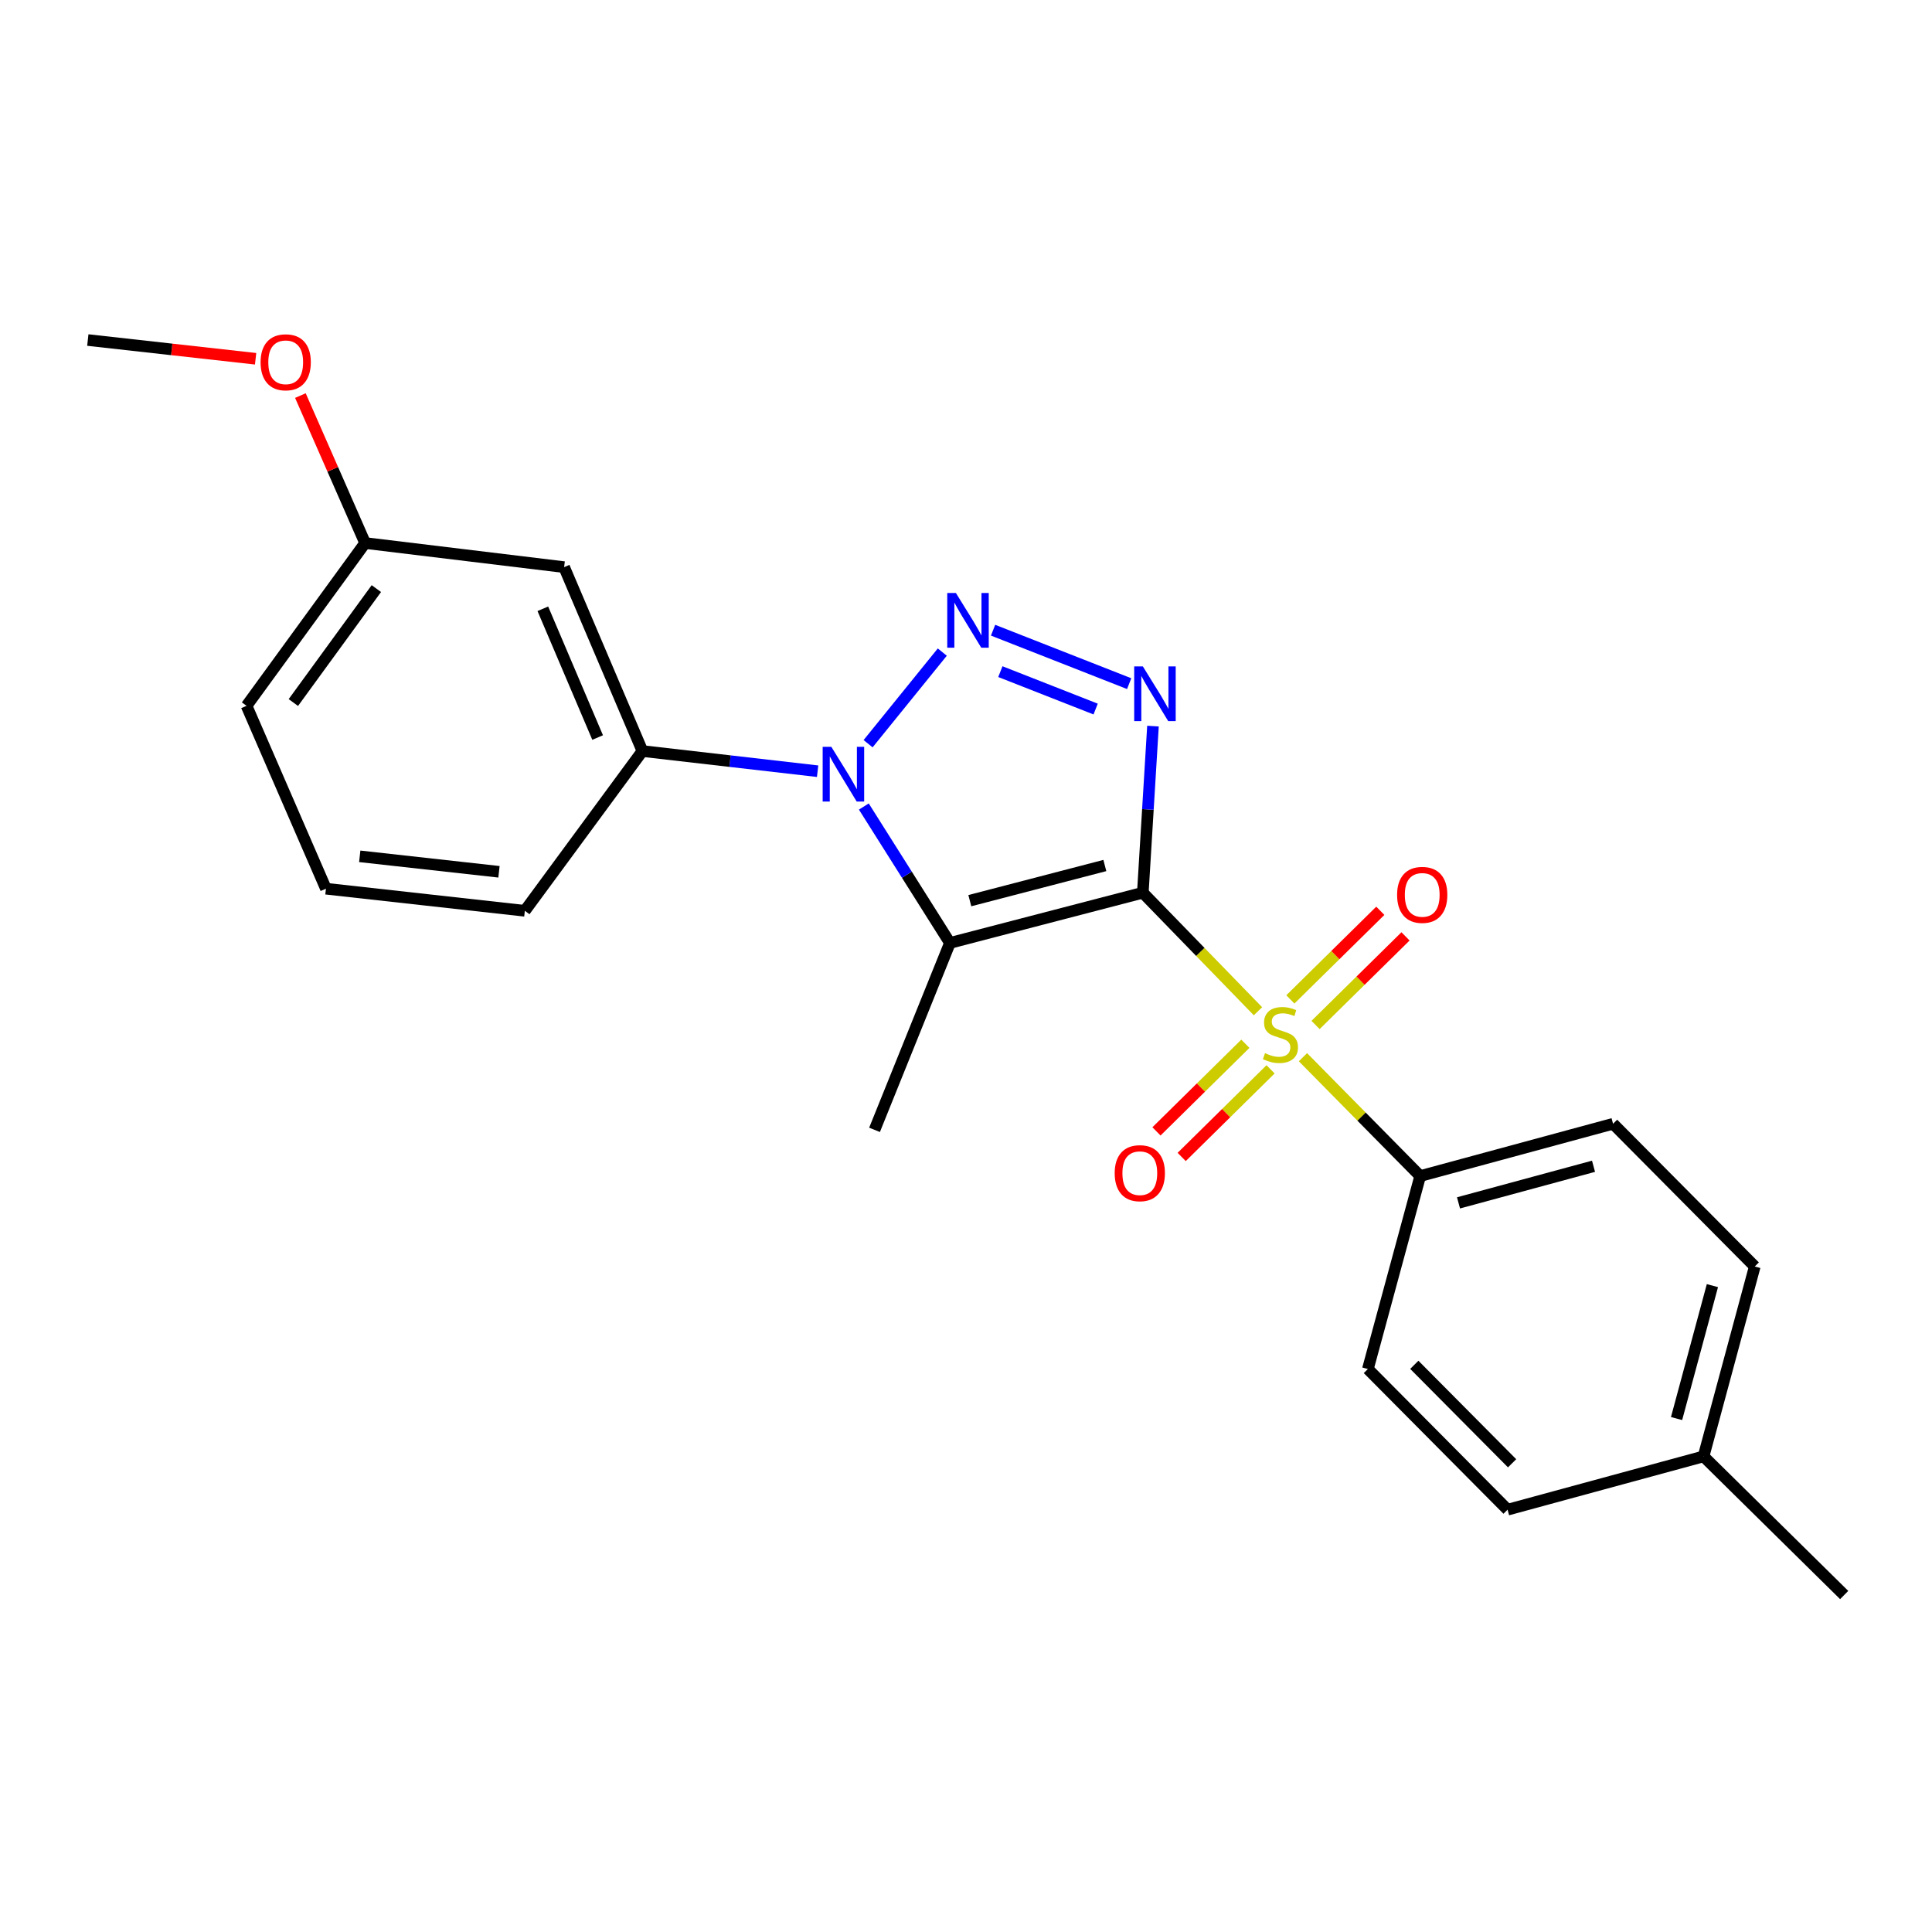 <?xml version='1.0' encoding='iso-8859-1'?>
<svg version='1.1' baseProfile='full'
              xmlns='http://www.w3.org/2000/svg'
                      xmlns:rdkit='http://www.rdkit.org/xml'
                      xmlns:xlink='http://www.w3.org/1999/xlink'
                  xml:space='preserve'
width='1000px' height='1000px' viewBox='0 0 1000 1000'>
<!-- END OF HEADER -->
<rect style='opacity:1.0;fill:#FFFFFF;stroke:none' width='1000' height='1000' x='0' y='0'> </rect>
<path class='bond-0' d='M 591.522,462.075 L 621.321,492.746' style='fill:none;fill-rule:evenodd;stroke:#000000;stroke-width:6px;stroke-linecap:butt;stroke-linejoin:miter;stroke-opacity:1' />
<path class='bond-0' d='M 621.321,492.746 L 651.12,523.417' style='fill:none;fill-rule:evenodd;stroke:#CCCC00;stroke-width:6px;stroke-linecap:butt;stroke-linejoin:miter;stroke-opacity:1' />
<path class='bond-1' d='M 591.522,462.075 L 491.688,488.063' style='fill:none;fill-rule:evenodd;stroke:#000000;stroke-width:6px;stroke-linecap:butt;stroke-linejoin:miter;stroke-opacity:1' />
<path class='bond-1' d='M 571.865,447.987 L 501.981,466.179' style='fill:none;fill-rule:evenodd;stroke:#000000;stroke-width:6px;stroke-linecap:butt;stroke-linejoin:miter;stroke-opacity:1' />
<path class='bond-2' d='M 591.522,462.075 L 594.151,418.953' style='fill:none;fill-rule:evenodd;stroke:#000000;stroke-width:6px;stroke-linecap:butt;stroke-linejoin:miter;stroke-opacity:1' />
<path class='bond-2' d='M 594.151,418.953 L 596.78,375.831' style='fill:none;fill-rule:evenodd;stroke:#0000FF;stroke-width:6px;stroke-linecap:butt;stroke-linejoin:miter;stroke-opacity:1' />
<path class='bond-6' d='M 674.411,547.21 L 704.747,577.967' style='fill:none;fill-rule:evenodd;stroke:#CCCC00;stroke-width:6px;stroke-linecap:butt;stroke-linejoin:miter;stroke-opacity:1' />
<path class='bond-6' d='M 704.747,577.967 L 735.084,608.723' style='fill:none;fill-rule:evenodd;stroke:#000000;stroke-width:6px;stroke-linecap:butt;stroke-linejoin:miter;stroke-opacity:1' />
<path class='bond-7' d='M 644.597,540.246 L 621.592,562.925' style='fill:none;fill-rule:evenodd;stroke:#CCCC00;stroke-width:6px;stroke-linecap:butt;stroke-linejoin:miter;stroke-opacity:1' />
<path class='bond-7' d='M 621.592,562.925 L 598.586,585.604' style='fill:none;fill-rule:evenodd;stroke:#FF0000;stroke-width:6px;stroke-linecap:butt;stroke-linejoin:miter;stroke-opacity:1' />
<path class='bond-7' d='M 657.644,553.482 L 634.639,576.161' style='fill:none;fill-rule:evenodd;stroke:#CCCC00;stroke-width:6px;stroke-linecap:butt;stroke-linejoin:miter;stroke-opacity:1' />
<path class='bond-7' d='M 634.639,576.161 L 611.634,598.839' style='fill:none;fill-rule:evenodd;stroke:#FF0000;stroke-width:6px;stroke-linecap:butt;stroke-linejoin:miter;stroke-opacity:1' />
<path class='bond-8' d='M 680.932,530.533 L 704.212,507.6' style='fill:none;fill-rule:evenodd;stroke:#CCCC00;stroke-width:6px;stroke-linecap:butt;stroke-linejoin:miter;stroke-opacity:1' />
<path class='bond-8' d='M 704.212,507.6 L 727.492,484.667' style='fill:none;fill-rule:evenodd;stroke:#FF0000;stroke-width:6px;stroke-linecap:butt;stroke-linejoin:miter;stroke-opacity:1' />
<path class='bond-8' d='M 667.89,517.292 L 691.17,494.36' style='fill:none;fill-rule:evenodd;stroke:#CCCC00;stroke-width:6px;stroke-linecap:butt;stroke-linejoin:miter;stroke-opacity:1' />
<path class='bond-8' d='M 691.17,494.36 L 714.449,471.427' style='fill:none;fill-rule:evenodd;stroke:#FF0000;stroke-width:6px;stroke-linecap:butt;stroke-linejoin:miter;stroke-opacity:1' />
<path class='bond-4' d='M 491.688,488.063 L 469.404,452.759' style='fill:none;fill-rule:evenodd;stroke:#000000;stroke-width:6px;stroke-linecap:butt;stroke-linejoin:miter;stroke-opacity:1' />
<path class='bond-4' d='M 469.404,452.759 L 447.12,417.455' style='fill:none;fill-rule:evenodd;stroke:#0000FF;stroke-width:6px;stroke-linecap:butt;stroke-linejoin:miter;stroke-opacity:1' />
<path class='bond-12' d='M 491.688,488.063 L 452.659,584.81' style='fill:none;fill-rule:evenodd;stroke:#000000;stroke-width:6px;stroke-linecap:butt;stroke-linejoin:miter;stroke-opacity:1' />
<path class='bond-3' d='M 584.461,353.854 L 514.013,326.192' style='fill:none;fill-rule:evenodd;stroke:#0000FF;stroke-width:6px;stroke-linecap:butt;stroke-linejoin:miter;stroke-opacity:1' />
<path class='bond-3' d='M 567.101,367.004 L 517.788,347.64' style='fill:none;fill-rule:evenodd;stroke:#0000FF;stroke-width:6px;stroke-linecap:butt;stroke-linejoin:miter;stroke-opacity:1' />
<path class='bond-23' d='M 487.731,337.518 L 449.325,384.941' style='fill:none;fill-rule:evenodd;stroke:#0000FF;stroke-width:6px;stroke-linecap:butt;stroke-linejoin:miter;stroke-opacity:1' />
<path class='bond-5' d='M 423.194,399.176 L 377.854,393.96' style='fill:none;fill-rule:evenodd;stroke:#0000FF;stroke-width:6px;stroke-linecap:butt;stroke-linejoin:miter;stroke-opacity:1' />
<path class='bond-5' d='M 377.854,393.96 L 332.515,388.745' style='fill:none;fill-rule:evenodd;stroke:#000000;stroke-width:6px;stroke-linecap:butt;stroke-linejoin:miter;stroke-opacity:1' />
<path class='bond-9' d='M 332.515,388.745 L 291.989,293.547' style='fill:none;fill-rule:evenodd;stroke:#000000;stroke-width:6px;stroke-linecap:butt;stroke-linejoin:miter;stroke-opacity:1' />
<path class='bond-9' d='M 309.336,381.745 L 280.968,315.106' style='fill:none;fill-rule:evenodd;stroke:#000000;stroke-width:6px;stroke-linecap:butt;stroke-linejoin:miter;stroke-opacity:1' />
<path class='bond-17' d='M 332.515,388.745 L 271.659,471.429' style='fill:none;fill-rule:evenodd;stroke:#000000;stroke-width:6px;stroke-linecap:butt;stroke-linejoin:miter;stroke-opacity:1' />
<path class='bond-10' d='M 735.084,608.723 L 834.918,581.661' style='fill:none;fill-rule:evenodd;stroke:#000000;stroke-width:6px;stroke-linecap:butt;stroke-linejoin:miter;stroke-opacity:1' />
<path class='bond-10' d='M 754.921,622.602 L 824.805,603.658' style='fill:none;fill-rule:evenodd;stroke:#000000;stroke-width:6px;stroke-linecap:butt;stroke-linejoin:miter;stroke-opacity:1' />
<path class='bond-11' d='M 735.084,608.723 L 708.011,708.599' style='fill:none;fill-rule:evenodd;stroke:#000000;stroke-width:6px;stroke-linecap:butt;stroke-linejoin:miter;stroke-opacity:1' />
<path class='bond-13' d='M 291.989,293.547 L 188.985,281.074' style='fill:none;fill-rule:evenodd;stroke:#000000;stroke-width:6px;stroke-linecap:butt;stroke-linejoin:miter;stroke-opacity:1' />
<path class='bond-14' d='M 834.918,581.661 L 908.258,655.538' style='fill:none;fill-rule:evenodd;stroke:#000000;stroke-width:6px;stroke-linecap:butt;stroke-linejoin:miter;stroke-opacity:1' />
<path class='bond-15' d='M 708.011,708.599 L 780.318,781.412' style='fill:none;fill-rule:evenodd;stroke:#000000;stroke-width:6px;stroke-linecap:butt;stroke-linejoin:miter;stroke-opacity:1' />
<path class='bond-15' d='M 732.045,706.425 L 782.66,757.394' style='fill:none;fill-rule:evenodd;stroke:#000000;stroke-width:6px;stroke-linecap:butt;stroke-linejoin:miter;stroke-opacity:1' />
<path class='bond-18' d='M 188.985,281.074 L 172.233,242.913' style='fill:none;fill-rule:evenodd;stroke:#000000;stroke-width:6px;stroke-linecap:butt;stroke-linejoin:miter;stroke-opacity:1' />
<path class='bond-18' d='M 172.233,242.913 L 155.482,204.752' style='fill:none;fill-rule:evenodd;stroke:#FF0000;stroke-width:6px;stroke-linecap:butt;stroke-linejoin:miter;stroke-opacity:1' />
<path class='bond-25' d='M 188.985,281.074 L 127.612,365.328' style='fill:none;fill-rule:evenodd;stroke:#000000;stroke-width:6px;stroke-linecap:butt;stroke-linejoin:miter;stroke-opacity:1' />
<path class='bond-25' d='M 194.801,304.655 L 151.84,363.632' style='fill:none;fill-rule:evenodd;stroke:#000000;stroke-width:6px;stroke-linecap:butt;stroke-linejoin:miter;stroke-opacity:1' />
<path class='bond-24' d='M 908.258,655.538 L 881.753,753.823' style='fill:none;fill-rule:evenodd;stroke:#000000;stroke-width:6px;stroke-linecap:butt;stroke-linejoin:miter;stroke-opacity:1' />
<path class='bond-24' d='M 886.338,665.441 L 867.784,734.241' style='fill:none;fill-rule:evenodd;stroke:#000000;stroke-width:6px;stroke-linecap:butt;stroke-linejoin:miter;stroke-opacity:1' />
<path class='bond-16' d='M 780.318,781.412 L 881.753,753.823' style='fill:none;fill-rule:evenodd;stroke:#000000;stroke-width:6px;stroke-linecap:butt;stroke-linejoin:miter;stroke-opacity:1' />
<path class='bond-21' d='M 881.753,753.823 L 954.545,825.583' style='fill:none;fill-rule:evenodd;stroke:#000000;stroke-width:6px;stroke-linecap:butt;stroke-linejoin:miter;stroke-opacity:1' />
<path class='bond-19' d='M 271.659,471.429 L 168.706,459.989' style='fill:none;fill-rule:evenodd;stroke:#000000;stroke-width:6px;stroke-linecap:butt;stroke-linejoin:miter;stroke-opacity:1' />
<path class='bond-19' d='M 258.268,451.242 L 186.202,443.233' style='fill:none;fill-rule:evenodd;stroke:#000000;stroke-width:6px;stroke-linecap:butt;stroke-linejoin:miter;stroke-opacity:1' />
<path class='bond-22' d='M 132.304,185.697 L 88.879,180.851' style='fill:none;fill-rule:evenodd;stroke:#FF0000;stroke-width:6px;stroke-linecap:butt;stroke-linejoin:miter;stroke-opacity:1' />
<path class='bond-22' d='M 88.879,180.851 L 45.455,176.005' style='fill:none;fill-rule:evenodd;stroke:#000000;stroke-width:6px;stroke-linecap:butt;stroke-linejoin:miter;stroke-opacity:1' />
<path class='bond-20' d='M 168.706,459.989 L 127.612,365.328' style='fill:none;fill-rule:evenodd;stroke:#000000;stroke-width:6px;stroke-linecap:butt;stroke-linejoin:miter;stroke-opacity:1' />
<path  class='atom-1' d='M 654.756 545.114
Q 655.076 545.234, 656.396 545.794
Q 657.716 546.354, 659.156 546.714
Q 660.636 547.034, 662.076 547.034
Q 664.756 547.034, 666.316 545.754
Q 667.876 544.434, 667.876 542.154
Q 667.876 540.594, 667.076 539.634
Q 666.316 538.674, 665.116 538.154
Q 663.916 537.634, 661.916 537.034
Q 659.396 536.274, 657.876 535.554
Q 656.396 534.834, 655.316 533.314
Q 654.276 531.794, 654.276 529.234
Q 654.276 525.674, 656.676 523.474
Q 659.116 521.274, 663.916 521.274
Q 667.196 521.274, 670.916 522.834
L 669.996 525.914
Q 666.596 524.514, 664.036 524.514
Q 661.276 524.514, 659.756 525.674
Q 658.236 526.794, 658.276 528.754
Q 658.276 530.274, 659.036 531.194
Q 659.836 532.114, 660.956 532.634
Q 662.116 533.154, 664.036 533.754
Q 666.596 534.554, 668.116 535.354
Q 669.636 536.154, 670.716 537.794
Q 671.836 539.394, 671.836 542.154
Q 671.836 546.074, 669.196 548.194
Q 666.596 550.274, 662.236 550.274
Q 659.716 550.274, 657.796 549.714
Q 655.916 549.194, 653.676 548.274
L 654.756 545.114
' fill='#CCCC00'/>
<path  class='atom-3' d='M 591.54 344.931
L 600.82 359.931
Q 601.74 361.411, 603.22 364.091
Q 604.7 366.771, 604.78 366.931
L 604.78 344.931
L 608.54 344.931
L 608.54 373.251
L 604.66 373.251
L 594.7 356.851
Q 593.54 354.931, 592.3 352.731
Q 591.1 350.531, 590.74 349.851
L 590.74 373.251
L 587.06 373.251
L 587.06 344.931
L 591.54 344.931
' fill='#0000FF'/>
<path  class='atom-4' d='M 494.773 306.935
L 504.053 321.935
Q 504.973 323.415, 506.453 326.095
Q 507.933 328.775, 508.013 328.935
L 508.013 306.935
L 511.773 306.935
L 511.773 335.255
L 507.893 335.255
L 497.933 318.855
Q 496.773 316.935, 495.533 314.735
Q 494.333 312.535, 493.973 311.855
L 493.973 335.255
L 490.293 335.255
L 490.293 306.935
L 494.773 306.935
' fill='#0000FF'/>
<path  class='atom-5' d='M 430.292 386.552
L 439.572 401.552
Q 440.492 403.032, 441.972 405.712
Q 443.452 408.392, 443.532 408.552
L 443.532 386.552
L 447.292 386.552
L 447.292 414.872
L 443.412 414.872
L 433.452 398.472
Q 432.292 396.552, 431.052 394.352
Q 429.852 392.152, 429.492 391.472
L 429.492 414.872
L 425.812 414.872
L 425.812 386.552
L 430.292 386.552
' fill='#0000FF'/>
<path  class='atom-8' d='M 576.963 607.234
Q 576.963 600.434, 580.323 596.634
Q 583.683 592.834, 589.963 592.834
Q 596.243 592.834, 599.603 596.634
Q 602.963 600.434, 602.963 607.234
Q 602.963 614.114, 599.563 618.034
Q 596.163 621.914, 589.963 621.914
Q 583.723 621.914, 580.323 618.034
Q 576.963 614.154, 576.963 607.234
M 589.963 618.714
Q 594.283 618.714, 596.603 615.834
Q 598.963 612.914, 598.963 607.234
Q 598.963 601.674, 596.603 598.874
Q 594.283 596.034, 589.963 596.034
Q 585.643 596.034, 583.283 598.834
Q 580.963 601.634, 580.963 607.234
Q 580.963 612.954, 583.283 615.834
Q 585.643 618.714, 589.963 618.714
' fill='#FF0000'/>
<path  class='atom-9' d='M 723.137 463.187
Q 723.137 456.387, 726.497 452.587
Q 729.857 448.787, 736.137 448.787
Q 742.417 448.787, 745.777 452.587
Q 749.137 456.387, 749.137 463.187
Q 749.137 470.067, 745.737 473.987
Q 742.337 477.867, 736.137 477.867
Q 729.897 477.867, 726.497 473.987
Q 723.137 470.107, 723.137 463.187
M 736.137 474.667
Q 740.457 474.667, 742.777 471.787
Q 745.137 468.867, 745.137 463.187
Q 745.137 457.627, 742.777 454.827
Q 740.457 451.987, 736.137 451.987
Q 731.817 451.987, 729.457 454.787
Q 727.137 457.587, 727.137 463.187
Q 727.137 468.907, 729.457 471.787
Q 731.817 474.667, 736.137 474.667
' fill='#FF0000'/>
<path  class='atom-19' d='M 134.88 187.515
Q 134.88 180.715, 138.24 176.915
Q 141.6 173.115, 147.88 173.115
Q 154.16 173.115, 157.52 176.915
Q 160.88 180.715, 160.88 187.515
Q 160.88 194.395, 157.48 198.315
Q 154.08 202.195, 147.88 202.195
Q 141.64 202.195, 138.24 198.315
Q 134.88 194.435, 134.88 187.515
M 147.88 198.995
Q 152.2 198.995, 154.52 196.115
Q 156.88 193.195, 156.88 187.515
Q 156.88 181.955, 154.52 179.155
Q 152.2 176.315, 147.88 176.315
Q 143.56 176.315, 141.2 179.115
Q 138.88 181.915, 138.88 187.515
Q 138.88 193.235, 141.2 196.115
Q 143.56 198.995, 147.88 198.995
' fill='#FF0000'/>
</svg>
